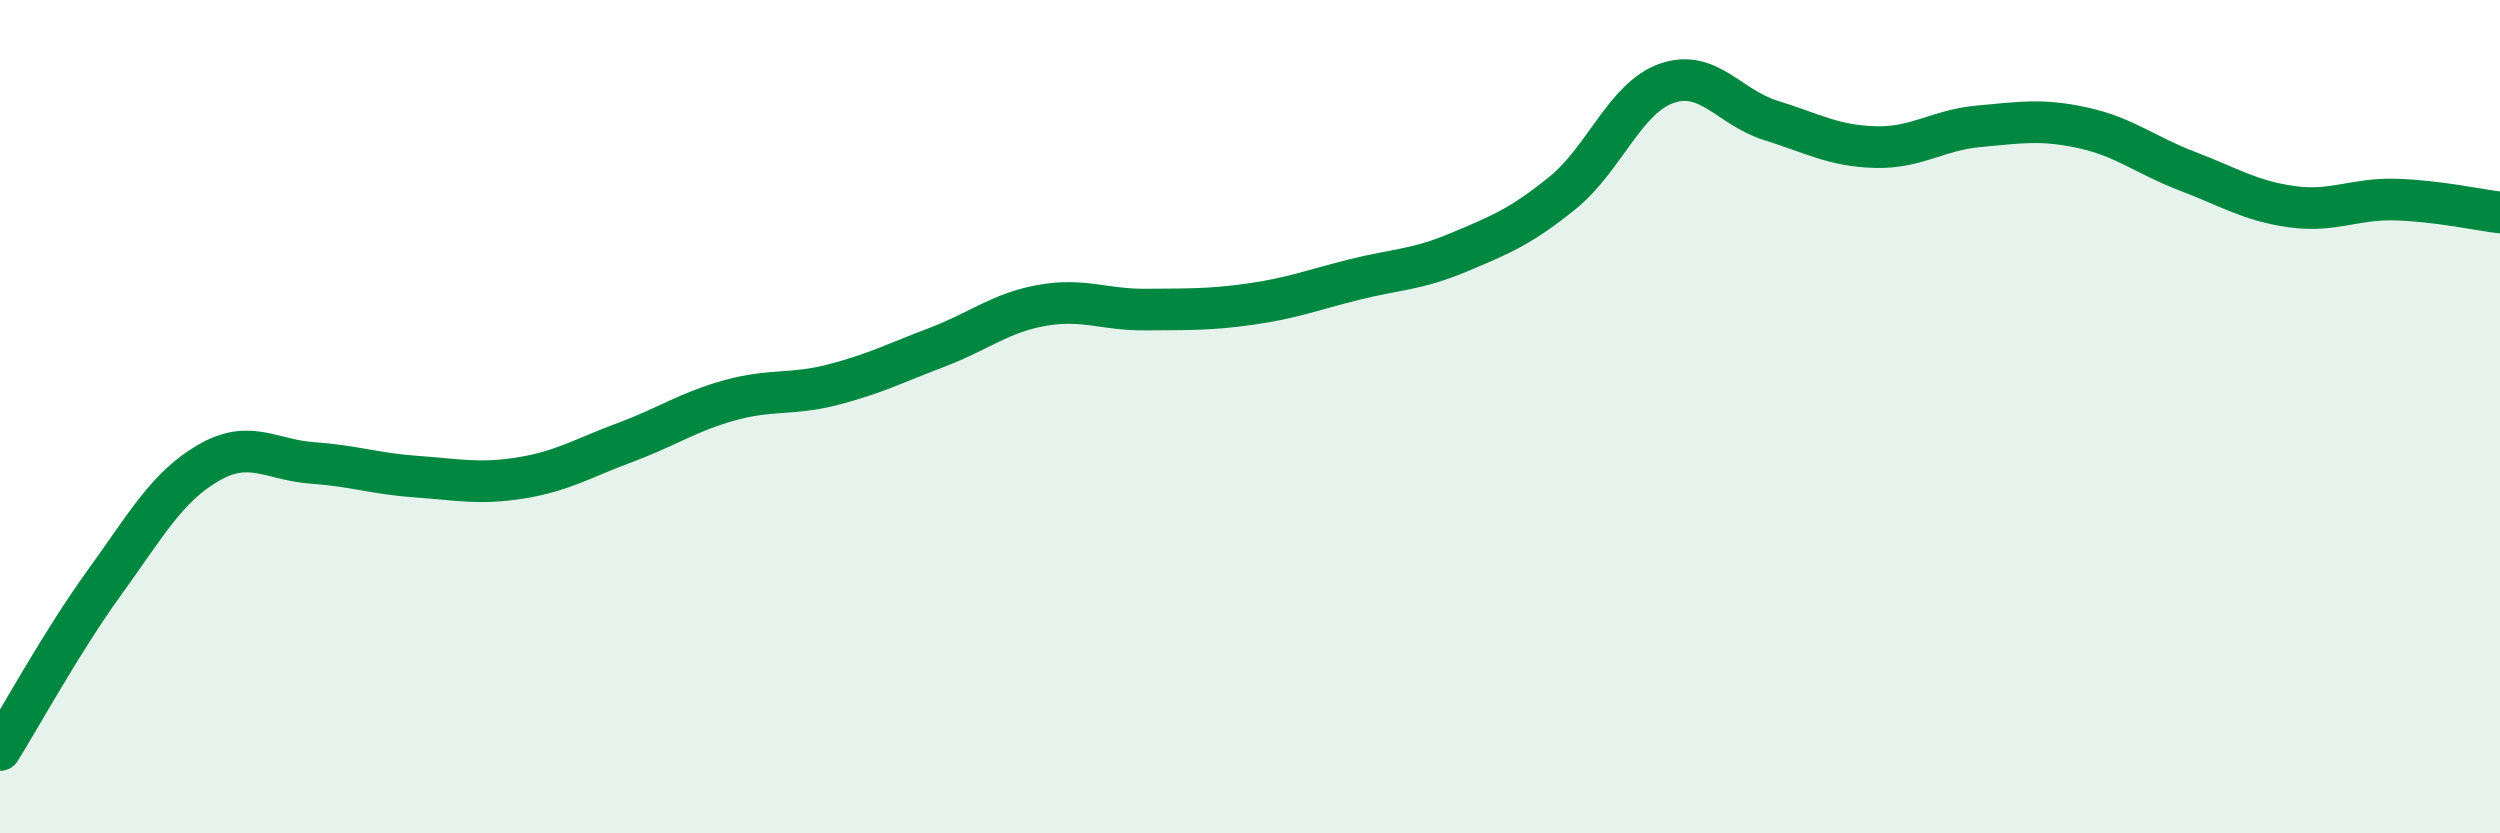 
    <svg width="60" height="20" viewBox="0 0 60 20" xmlns="http://www.w3.org/2000/svg">
      <path
        d="M 0,18 C 0.5,17.2 1.5,15.37 2.5,13.99 C 3.5,12.61 4,11.69 5,11.11 C 6,10.53 6.5,11.04 7.5,11.11 C 8.5,11.18 9,11.37 10,11.44 C 11,11.51 11.5,11.63 12.5,11.47 C 13.5,11.31 14,10.99 15,10.62 C 16,10.25 16.5,9.89 17.5,9.61 C 18.5,9.33 19,9.49 20,9.23 C 21,8.97 21.5,8.71 22.5,8.33 C 23.5,7.95 24,7.51 25,7.33 C 26,7.15 26.5,7.44 27.5,7.43 C 28.5,7.42 29,7.44 30,7.3 C 31,7.16 31.5,6.96 32.5,6.71 C 33.5,6.46 34,6.48 35,6.06 C 36,5.64 36.5,5.44 37.5,4.63 C 38.5,3.82 39,2.35 40,2 C 41,1.65 41.5,2.58 42.5,2.89 C 43.5,3.2 44,3.5 45,3.53 C 46,3.56 46.5,3.12 47.5,3.03 C 48.5,2.94 49,2.85 50,3.07 C 51,3.29 51.5,3.73 52.5,4.11 C 53.5,4.49 54,4.82 55,4.96 C 56,5.1 56.5,4.76 57.5,4.79 C 58.5,4.82 59.5,5.04 60,5.1L60 20L0 20Z"
        fill="#008740"
        opacity="0.1"
        stroke-linecap="round"
        stroke-linejoin="round"
      />
      <path
        d="M 0,18 C 0.5,17.2 1.5,15.37 2.5,13.99 C 3.5,12.61 4,11.69 5,11.11 C 6,10.53 6.5,11.04 7.5,11.11 C 8.5,11.18 9,11.37 10,11.44 C 11,11.51 11.5,11.63 12.5,11.47 C 13.5,11.31 14,10.99 15,10.62 C 16,10.25 16.5,9.89 17.5,9.61 C 18.5,9.33 19,9.49 20,9.23 C 21,8.97 21.5,8.71 22.5,8.33 C 23.5,7.95 24,7.51 25,7.33 C 26,7.15 26.5,7.44 27.5,7.43 C 28.5,7.42 29,7.44 30,7.3 C 31,7.16 31.5,6.96 32.5,6.71 C 33.5,6.46 34,6.48 35,6.06 C 36,5.64 36.5,5.44 37.5,4.63 C 38.5,3.82 39,2.35 40,2 C 41,1.65 41.5,2.58 42.5,2.89 C 43.5,3.2 44,3.5 45,3.53 C 46,3.56 46.5,3.12 47.5,3.03 C 48.5,2.94 49,2.85 50,3.07 C 51,3.29 51.5,3.73 52.5,4.11 C 53.5,4.49 54,4.82 55,4.96 C 56,5.1 56.5,4.76 57.5,4.79 C 58.5,4.82 59.5,5.04 60,5.1"
        stroke="#008740"
        stroke-width="1"
        fill="none"
        stroke-linecap="round"
        stroke-linejoin="round"
      />
    </svg>
  